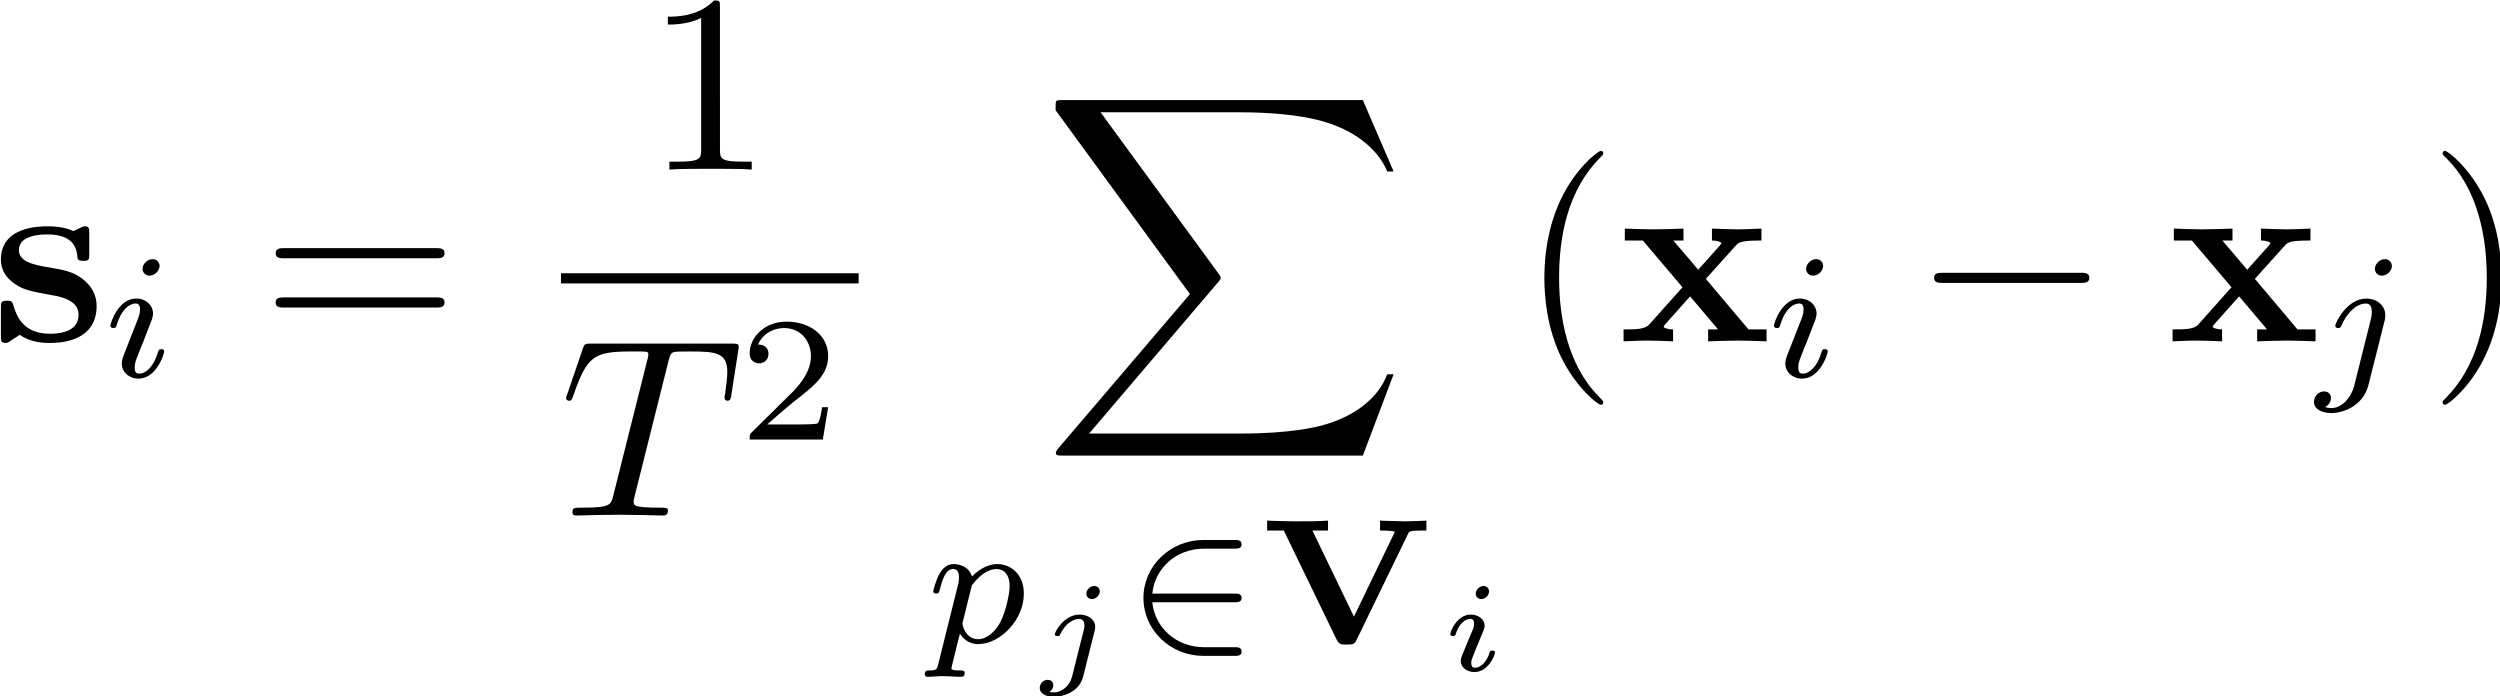 <?xml version="1.0" encoding="UTF-8" standalone="no"?>
<!-- This file was generated by dvisvgm 3.2.1 -->

<svg
   version="1.1"
   width="196.115pt"
   height="54.606pt"
   viewBox="0 0 98.057 27.303"
   id="svg95"
   sodipodi:docname="equation.svg"
   xmlns:inkscape="http://www.inkscape.org/namespaces/inkscape"
   xmlns:sodipodi="http://sodipodi.sourceforge.net/DTD/sodipodi-0.dtd"
   xmlns:xlink="http://www.w3.org/1999/xlink"
   xmlns="http://www.w3.org/2000/svg"
   xmlns:svg="http://www.w3.org/2000/svg">
  <sodipodi:namedview
     id="namedview97"
     pagecolor="#ffffff"
     bordercolor="#000000"
     borderopacity="0.25"
     inkscape:showpageshadow="2"
     inkscape:pageopacity="0.0"
     inkscape:pagecheckerboard="0"
     inkscape:deskcolor="#d1d1d1"
     inkscape:document-units="pt" />
  <defs
     id="defs22">
    <clipPath
       id="cp0">
      <path
         d="M -197,659 H 415 V -133 H -197 Z"
         id="path2" />
    </clipPath>
    <path
       id="g9-1"
       d="m 6.564,-2.291 c 0.169,0 0.349,0 0.349,-0.199 0,-0.199 -0.179,-0.199 -0.349,-0.199 H 1.175 c -0.169,0 -0.349,0 -0.349,0.199 0,0.199 0.179,0.199 0.349,0.199 z" />
    <path
       id="g7-1"
       d="m 4.328,-1.575 c 0.112,0 0.279,0 0.279,-0.167 0,-0.174 -0.16,-0.174 -0.279,-0.174 H 1.101 C 1.206,-2.927 2.049,-3.68 3.136,-3.68 h 1.192 c 0.112,0 0.279,0 0.279,-0.167 0,-0.174 -0.16,-0.174 -0.279,-0.174 H 3.109 c -1.296,0 -2.356,1.018 -2.356,2.272 0,1.282 1.073,2.279 2.356,2.279 h 1.22 c 0.112,0 0.279,0 0.279,-0.167 0,-0.174 -0.16,-0.174 -0.279,-0.174 H 3.136 c -1.087,0 -1.931,-0.753 -2.035,-1.763 z" />
    <path
       id="g5-1"
       d="m 12.609,13.944 1.205,-3.187 h -0.249 c -0.388,1.036 -1.444,1.713 -2.59,2.012 -0.209,0.05 -1.185,0.309 -3.098,0.309 H 1.872 L 6.942,7.131 C 7.012,7.052 7.032,7.022 7.032,6.972 c 0,-0.02 0,-0.05 -0.07,-0.149 L 2.321,0.478 h 5.458 c 1.335,0 2.241,0.139 2.331,0.159 0.538,0.08 1.404,0.249 2.191,0.747 0.249,0.159 0.926,0.608 1.265,1.414 h 0.249 L 12.609,0 H 0.837 C 0.608,0 0.598,0.01 0.568,0.07 0.558,0.1 0.558,0.289 0.558,0.398 L 5.827,7.609 0.667,13.655 c -0.1,0.12 -0.1,0.169 -0.1,0.179 0,0.11 0.09,0.11 0.269,0.11 z" />
    <path
       id="g3-1"
       d="M 4.253,-6.046 C 4.323,-6.325 4.362,-6.384 4.482,-6.414 c 0.09,-0.02 0.418,-0.02 0.627,-0.02 1.006,0 1.454,0.04 1.454,0.817 0,0.149 -0.04,0.538 -0.08,0.797 -0.01,0.04 -0.03,0.159 -0.03,0.189 0,0.06 0.03,0.129 0.12,0.129 0.11,0 0.129,-0.08 0.149,-0.229 l 0.269,-1.733 c 0.01,-0.04 0.02,-0.139 0.02,-0.169 0,-0.11 -0.1,-0.11 -0.269,-0.11 h -5.528 c -0.239,0 -0.249,0.01 -0.319,0.199 l -0.598,1.753 c -0.01,0.02 -0.06,0.159 -0.06,0.179 0,0.06 0.05,0.11 0.12,0.11 0.1,0 0.11,-0.05 0.169,-0.209 0.538,-1.544 0.797,-1.723 2.271,-1.723 H 3.187 c 0.279,0 0.279,0.04 0.279,0.12 0,0.06 -0.03,0.179 -0.04,0.209 L 2.092,-0.787 c -0.09,0.369 -0.12,0.478 -1.185,0.478 -0.359,0 -0.418,0 -0.418,0.189 C 0.488,0 0.598,0 0.657,0 c 0.269,0 0.548,-0.02 0.817,-0.02 0.279,0 0.568,-0.01 0.847,-0.01 0.279,0 0.558,0.01 0.827,0.01 C 3.436,-0.02 3.735,0 4.014,0 4.113,0 4.233,0 4.233,-0.199 c 0,-0.11 -0.08,-0.11 -0.339,-0.11 -0.249,0 -0.378,0 -0.637,-0.02 C 2.968,-0.359 2.888,-0.388 2.888,-0.548 c 0,-0.01 0,-0.06 0.04,-0.209 z" />
    <path
       id="g4-1"
       d="M 3.52,-1.269 H 3.283 C 3.262,-1.115 3.192,-0.704 3.102,-0.634 3.046,-0.592 2.509,-0.592 2.412,-0.592 H 1.129 c 0.732,-0.648 0.976,-0.843 1.394,-1.171 0.516,-0.411 0.997,-0.843 0.997,-1.506 0,-0.843 -0.739,-1.359 -1.631,-1.359 -0.864,0 -1.45,0.606 -1.45,1.248 0,0.355 0.3,0.39 0.369,0.39 0.167,0 0.369,-0.118 0.369,-0.369 0,-0.125 -0.049,-0.369 -0.411,-0.369 0.216,-0.495 0.69,-0.648 1.018,-0.648 0.697,0 1.059,0.544 1.059,1.108 0,0.606 -0.432,1.087 -0.655,1.338 L 0.509,-0.272 C 0.439,-0.209 0.439,-0.195 0.439,0 h 2.872 z" />
    <path
       id="g2-1"
       d="m 3.297,2.39 c 0,-0.03 0,-0.05 -0.169,-0.219 -1.245,-1.255 -1.564,-3.137 -1.564,-4.661 0,-1.733 0.378,-3.466 1.604,-4.711 0.129,-0.12 0.129,-0.139 0.129,-0.169 0,-0.07 -0.04,-0.1 -0.1,-0.1 -0.1,0 -0.996,0.677 -1.584,1.942 -0.508,1.096 -0.627,2.201 -0.627,3.038 0,0.777 0.11,1.982 0.657,3.108 C 2.241,1.843 3.098,2.49 3.197,2.49 c 0.06,0 0.1,-0.03 0.1,-0.1 z" />
    <path
       id="g2-2"
       d="m 2.878,-2.49 c 0,-0.777 -0.11,-1.982 -0.657,-3.108 C 1.623,-6.823 0.767,-7.47 0.667,-7.47 c -0.06,0 -0.1,0.04 -0.1,0.1 0,0.03 0,0.05 0.189,0.229 0.976,0.986 1.544,2.57 1.544,4.651 0,1.703 -0.369,3.456 -1.604,4.711 C 0.568,2.341 0.568,2.361 0.568,2.39 c 0,0.06 0.04,0.1 0.1,0.1 0.1,0 0.996,-0.677 1.584,-1.942 0.508,-1.096 0.627,-2.201 0.627,-3.038 z" />
    <path
       id="g2-3"
       d="m 2.928,-6.374 c 0,-0.239 0,-0.259 -0.229,-0.259 -0.618,0.637 -1.494,0.637 -1.813,0.637 v 0.309 c 0.199,0 0.787,0 1.305,-0.259 v 5.159 c 0,0.359 -0.03,0.478 -0.926,0.478 H 0.946 V 0 c 0.349,-0.03 1.215,-0.03 1.614,-0.03 0.398,0 1.265,0 1.614,0.03 V -0.309 H 3.855 c -0.896,0 -0.926,-0.11 -0.926,-0.478 z" />
    <path
       id="g2-4"
       d="m 6.843,-3.257 c 0.149,0 0.339,0 0.339,-0.199 0,-0.199 -0.189,-0.199 -0.329,-0.199 H 0.886 c -0.139,0 -0.329,0 -0.329,0.199 0,0.199 0.189,0.199 0.339,0.199 z m 0.01,1.932 c 0.139,0 0.329,0 0.329,-0.199 0,-0.199 -0.189,-0.199 -0.339,-0.199 H 0.896 c -0.149,0 -0.339,0 -0.339,0.199 0,0.199 0.189,0.199 0.329,0.199 z" />
    <path
       id="g6-1"
       d="m 1.972,-3.108 c 0,-0.12 -0.09,-0.214 -0.219,-0.214 -0.139,0 -0.304,0.134 -0.304,0.299 0,0.139 0.11,0.214 0.214,0.214 0.164,0 0.309,-0.149 0.309,-0.299 z m 0.234,2.39 c 0,-0.07 -0.085,-0.07 -0.105,-0.07 -0.085,0 -0.09,0.02 -0.12,0.115 -0.085,0.274 -0.309,0.558 -0.558,0.558 -0.115,0 -0.149,-0.08 -0.149,-0.189 0,-0.105 0.025,-0.159 0.065,-0.254 0.04,-0.1 0.08,-0.199 0.105,-0.269 0.02,-0.045 0.214,-0.508 0.284,-0.687 0.04,-0.1 0.07,-0.164 0.07,-0.249 0,-0.239 -0.229,-0.438 -0.543,-0.438 -0.523,0 -0.802,0.637 -0.802,0.772 0,0.07 0.08,0.07 0.105,0.07 0.085,0 0.09,-0.025 0.115,-0.1 0.11,-0.354 0.349,-0.573 0.563,-0.573 0.095,0 0.149,0.055 0.149,0.189 0,0.02 0,0.085 -0.03,0.179 -0.035,0.09 -0.259,0.623 -0.329,0.792 -0.035,0.085 -0.035,0.095 -0.11,0.264 -0.025,0.07 -0.055,0.139 -0.055,0.224 0,0.259 0.244,0.438 0.543,0.438 0.523,0 0.802,-0.647 0.802,-0.772 z" />
    <path
       id="g6-2"
       d="m 2.54,-3.108 c 0,-0.115 -0.085,-0.214 -0.219,-0.214 -0.154,0 -0.309,0.149 -0.309,0.299 0,0.12 0.095,0.214 0.219,0.214 0.169,0 0.309,-0.159 0.309,-0.299 z M 1.454,0.224 C 1.36,0.603 1.046,0.852 0.742,0.852 c -0.085,0 -0.139,-0.015 -0.179,-0.025 0.12,-0.07 0.154,-0.199 0.154,-0.264 0,-0.085 -0.06,-0.204 -0.224,-0.204 -0.169,0 -0.309,0.154 -0.309,0.319 0,0.214 0.224,0.344 0.563,0.344 0.339,0 0.986,-0.174 1.14,-0.792 l 0.448,-1.783 c 0.01,-0.05 0.025,-0.095 0.025,-0.164 0,-0.284 -0.264,-0.483 -0.613,-0.483 -0.603,0 -0.971,0.672 -0.971,0.772 0,0.07 0.08,0.07 0.105,0.07 0.075,0 0.085,-0.02 0.11,-0.07 0.229,-0.488 0.568,-0.603 0.737,-0.603 0.199,0 0.209,0.179 0.209,0.264 0,0.07 -0.005,0.09 -0.015,0.129 z" />
    <path
       id="g1-1"
       d="m 2.258,-4.356 c 0,-0.112 -0.084,-0.265 -0.279,-0.265 -0.188,0 -0.39,0.181 -0.39,0.383 0,0.118 0.091,0.265 0.279,0.265 0.202,0 0.39,-0.195 0.39,-0.383 z M 0.836,-0.815 c -0.028,0.091 -0.063,0.174 -0.063,0.293 0,0.328 0.279,0.592 0.662,0.592 0.697,0 1.004,-0.962 1.004,-1.066 0,-0.091 -0.091,-0.091 -0.112,-0.091 -0.098,0 -0.105,0.042 -0.132,0.118 -0.16,0.558 -0.467,0.843 -0.739,0.843 -0.139,0 -0.174,-0.091 -0.174,-0.244 0,-0.16 0.049,-0.293 0.112,-0.446 0.07,-0.188 0.146,-0.376 0.223,-0.558 0.063,-0.167 0.314,-0.802 0.342,-0.885 0.021,-0.07 0.042,-0.153 0.042,-0.223 0,-0.328 -0.279,-0.592 -0.662,-0.592 -0.69,0 -1.011,0.948 -1.011,1.066 0,0.091 0.098,0.091 0.118,0.091 0.098,0 0.105,-0.035 0.125,-0.112 0.181,-0.599 0.488,-0.85 0.746,-0.85 0.112,0 0.174,0.056 0.174,0.244 0,0.16 -0.042,0.265 -0.216,0.697 z" />
    <path
       id="g1-2"
       d="m 3.06,-4.356 c 0,-0.118 -0.091,-0.265 -0.279,-0.265 -0.202,0 -0.39,0.195 -0.39,0.383 0,0.112 0.084,0.265 0.279,0.265 0.188,0 0.39,-0.181 0.39,-0.383 z M 1.582,0.342 C 1.464,0.822 1.094,1.227 0.683,1.227 0.592,1.227 0.509,1.213 0.432,1.185 0.613,1.101 0.669,0.934 0.669,0.829 0.669,0.662 0.537,0.572 0.397,0.572 0.181,0.572 0,0.76 0,0.983 c 0,0.265 0.272,0.439 0.69,0.439 0.418,0 1.234,-0.251 1.45,-1.101 l 0.627,-2.495 c 0.021,-0.077 0.035,-0.139 0.035,-0.244 0,-0.383 -0.328,-0.655 -0.746,-0.655 -0.774,0 -1.22,0.969 -1.22,1.066 0,0.091 0.098,0.091 0.118,0.091 0.084,0 0.091,-0.021 0.139,-0.125 0.174,-0.404 0.537,-0.836 0.941,-0.836 0.174,0 0.237,0.118 0.237,0.342 0,0.077 -0.014,0.174 -0.021,0.209 z" />
    <path
       id="g1-3"
       d="M 0.523,0.85 C 0.474,1.046 0.46,1.101 0.181,1.101 c -0.091,0 -0.188,0 -0.188,0.146 0,0.077 0.063,0.105 0.098,0.105 0.181,0 0.411,-0.028 0.599,-0.028 0.237,0 0.502,0.028 0.732,0.028 0.063,0 0.139,-0.021 0.139,-0.153 0,-0.098 -0.098,-0.098 -0.181,-0.098 -0.153,0 -0.342,0 -0.342,-0.084 0,-0.035 0.049,-0.216 0.077,-0.321 0.084,-0.369 0.181,-0.746 0.258,-1.039 0.084,0.139 0.3,0.411 0.718,0.411 0.85,0 1.791,-0.941 1.791,-1.979 0,-0.815 -0.565,-1.164 -1.046,-1.164 -0.432,0 -0.802,0.293 -0.99,0.488 -0.118,-0.397 -0.509,-0.488 -0.718,-0.488 -0.272,0 -0.439,0.181 -0.551,0.369 -0.139,0.237 -0.251,0.655 -0.251,0.697 0,0.091 0.098,0.091 0.118,0.091 0.098,0 0.105,-0.021 0.153,-0.209 0.105,-0.404 0.237,-0.753 0.509,-0.753 0.181,0 0.23,0.153 0.23,0.342 0,0.077 -0.014,0.167 -0.021,0.209 z m 1.317,-3.088 c 0.404,-0.537 0.753,-0.641 0.976,-0.641 0.272,0 0.509,0.202 0.509,0.676 0,0.286 -0.153,0.997 -0.362,1.401 -0.174,0.342 -0.516,0.676 -0.871,0.676 -0.495,0 -0.62,-0.537 -0.62,-0.606 0,-0.028 0.014,-0.077 0.021,-0.105 z" />
    <path
       id="g8-1"
       d="M 5.778,-4.266 C 5.82,-4.356 5.841,-4.391 6.308,-4.391 h 0.188 v -0.39 c -0.105,0.007 -0.592,0.028 -0.829,0.028 -0.265,0 -0.955,-0.028 -0.99,-0.028 v 0.39 c 0.272,0 0.404,0.007 0.585,0.042 L 3.652,-1.011 2.021,-4.391 h 0.613 v -0.39 c -0.369,0.028 -0.899,0.028 -1.276,0.028 -0.335,0 -1.011,-0.021 -1.115,-0.028 v 0.39 h 0.655 l 2.07,4.273 c 0.098,0.202 0.188,0.202 0.348,0.202 h 0.105 c 0.23,0 0.272,-0.049 0.348,-0.209 z" />
    <path
       id="g0-1"
       d="m 2.102,-2.928 c -0.369,-0.07 -1.016,-0.179 -1.016,-0.647 0,-0.618 0.926,-0.618 1.116,-0.618 0.747,0 1.125,0.289 1.175,0.837 0.01,0.149 0.02,0.199 0.229,0.199 0.239,0 0.239,-0.05 0.239,-0.279 V -4.233 c 0,-0.189 0,-0.279 -0.179,-0.279 -0.04,0 -0.06,0 -0.448,0.189 -0.259,-0.129 -0.608,-0.189 -1.006,-0.189 -0.299,0 -1.833,0 -1.833,1.305 0,0.398 0.199,0.667 0.398,0.837 0.398,0.349 0.777,0.408 1.544,0.548 0.359,0.06 1.106,0.189 1.106,0.777 0,0.747 -0.916,0.747 -1.135,0.747 -1.056,0 -1.315,-0.727 -1.434,-1.155 -0.05,-0.139 -0.1,-0.139 -0.239,-0.139 -0.239,0 -0.239,0.06 -0.239,0.289 v 1.086 c 0,0.189 0,0.279 0.179,0.279 0.07,0 0.09,0 0.299,-0.149 0.01,0 0.229,-0.149 0.259,-0.169 0.458,0.319 0.976,0.319 1.175,0.319 0.309,0 1.843,0 1.843,-1.454 0,-0.428 -0.199,-0.777 -0.548,-1.056 C 3.197,-2.739 2.878,-2.799 2.102,-2.928 Z" />
    <path
       id="g0-2"
       d="m 3.446,-2.45 1.165,-1.295 C 4.741,-3.884 4.801,-3.954 5.627,-3.954 v -0.468 c -0.349,0.02 -0.867,0.03 -0.916,0.03 -0.249,0 -0.747,-0.02 -1.026,-0.03 v 0.468 c 0.139,0 0.259,0.02 0.378,0.09 C 4.024,-3.805 4.024,-3.785 3.984,-3.745 l -0.837,0.936 -0.976,-1.145 h 0.398 v -0.468 c -0.259,0.01 -0.886,0.03 -1.205,0.03 -0.319,0 -0.767,-0.02 -1.096,-0.03 v 0.468 h 0.707 l 1.554,1.833 -1.305,1.464 C 1.056,-0.468 0.697,-0.468 0.219,-0.468 V 0 c 0.349,-0.02 0.867,-0.03 0.916,-0.03 0.249,0 0.827,0.02 1.026,0.03 v -0.468 c -0.179,0 -0.369,-0.05 -0.369,-0.11 0,-0.01 0,-0.02 0.07,-0.1 l 0.966,-1.086 1.096,1.295 H 3.536 V 0 c 0.259,-0.01 0.867,-0.03 1.195,-0.03 0.319,0 0.767,0.02 1.096,0.03 V -0.468 H 5.119 Z" />
  </defs>
  <g
     id="page1"
     transform="translate(-2.913,-2.513)">
    <g
       clip-path="url(#cp0)"
       id="g92">
      <g
         transform="matrix(1,0,0,1,-125,-61)"
         id="g26">
        <use
           x="127.568"
           y="76.901"
           xlink:href="#g0-1"
           id="use24" />
      </g>
      <g
         transform="matrix(0.999,0,0,0.999,-125,-61)"
         id="g30">
        <use
           x="132.048"
           y="78.372"
           xlink:href="#g1-1"
           id="use28" />
      </g>
      <g
         transform="matrix(1,0,0,1,-125,-61)"
         id="g36">
        <use
           x="138.168"
           y="76.901"
           xlink:href="#g2-4"
           id="use32" />
        <use
           x="153.223"
           y="70.163"
           xlink:href="#g2-3"
           id="use34" />
      </g>
      <path
         d="M 24.916,13.43 H 36.591"
         stroke="#000000"
         fill="none"
         stroke-width="0.399"
         stroke-miterlimit="10"
         id="path38" />
      <g
         transform="matrix(1,0,0,1,-125,-61)"
         id="g42">
        <use
           x="149.877"
           y="83.733"
           xlink:href="#g3-1"
           id="use40" />
      </g>
      <g
         transform="matrix(0.999,0,0,0.999,-125,-61)"
         id="g46">
        <use
           x="157.036"
           y="80.833"
           xlink:href="#g4-1"
           id="use44" />
      </g>
      <g
         transform="matrix(1,0,0,1,-125,-61)"
         id="g50">
        <use
           x="168.759"
           y="67.439"
           xlink:href="#g5-1"
           id="use48" />
      </g>
      <g
         transform="matrix(0.999,0,0,0.999,-125,-61)"
         id="g54">
        <use
           x="164.357"
           y="88.798"
           xlink:href="#g1-3"
           id="use52" />
      </g>
      <g
         transform="matrix(1,0,0,1,-125,-61)"
         id="g58">
        <use
           x="168.51"
           y="89.819"
           xlink:href="#g6-2"
           id="use56" />
      </g>
      <g
         transform="matrix(0.999,0,0,0.999,-125,-61)"
         id="g64">
        <use
           x="172.182"
           y="88.798"
           xlink:href="#g7-1"
           id="use60" />
        <use
           x="177.548"
           y="88.798"
           xlink:href="#g8-1"
           id="use62" />
      </g>
      <g
         transform="matrix(1,0,0,1,-125,-61)"
         id="g72">
        <use
           x="184.346"
           y="89.819"
           xlink:href="#g6-1"
           id="use66" />
        <use
           x="187.501"
           y="76.901"
           xlink:href="#g2-1"
           id="use68" />
        <use
           x="191.375"
           y="76.901"
           xlink:href="#g0-2"
           id="use70" />
      </g>
      <g
         transform="matrix(0.999,0,0,0.999,-125,-61)"
         id="g76">
        <use
           x="197.363"
           y="78.372"
           xlink:href="#g1-1"
           id="use74" />
      </g>
      <g
         transform="matrix(1,0,0,1,-125,-61)"
         id="g82">
        <use
           x="202.949"
           y="76.901"
           xlink:href="#g9-1"
           id="use78" />
        <use
           x="212.909"
           y="76.901"
           xlink:href="#g0-2"
           id="use80" />
      </g>
      <g
         transform="matrix(0.999,0,0,0.999,-125,-61)"
         id="g86">
        <use
           x="218.892"
           y="78.372"
           xlink:href="#g1-2"
           id="use84" />
      </g>
      <g
         transform="matrix(1,0,0,1,-125,-61)"
         id="g90">
        <use
           x="223.151"
           y="76.901"
           xlink:href="#g2-2"
           id="use88" />
      </g>
    </g>
  </g>
</svg>
